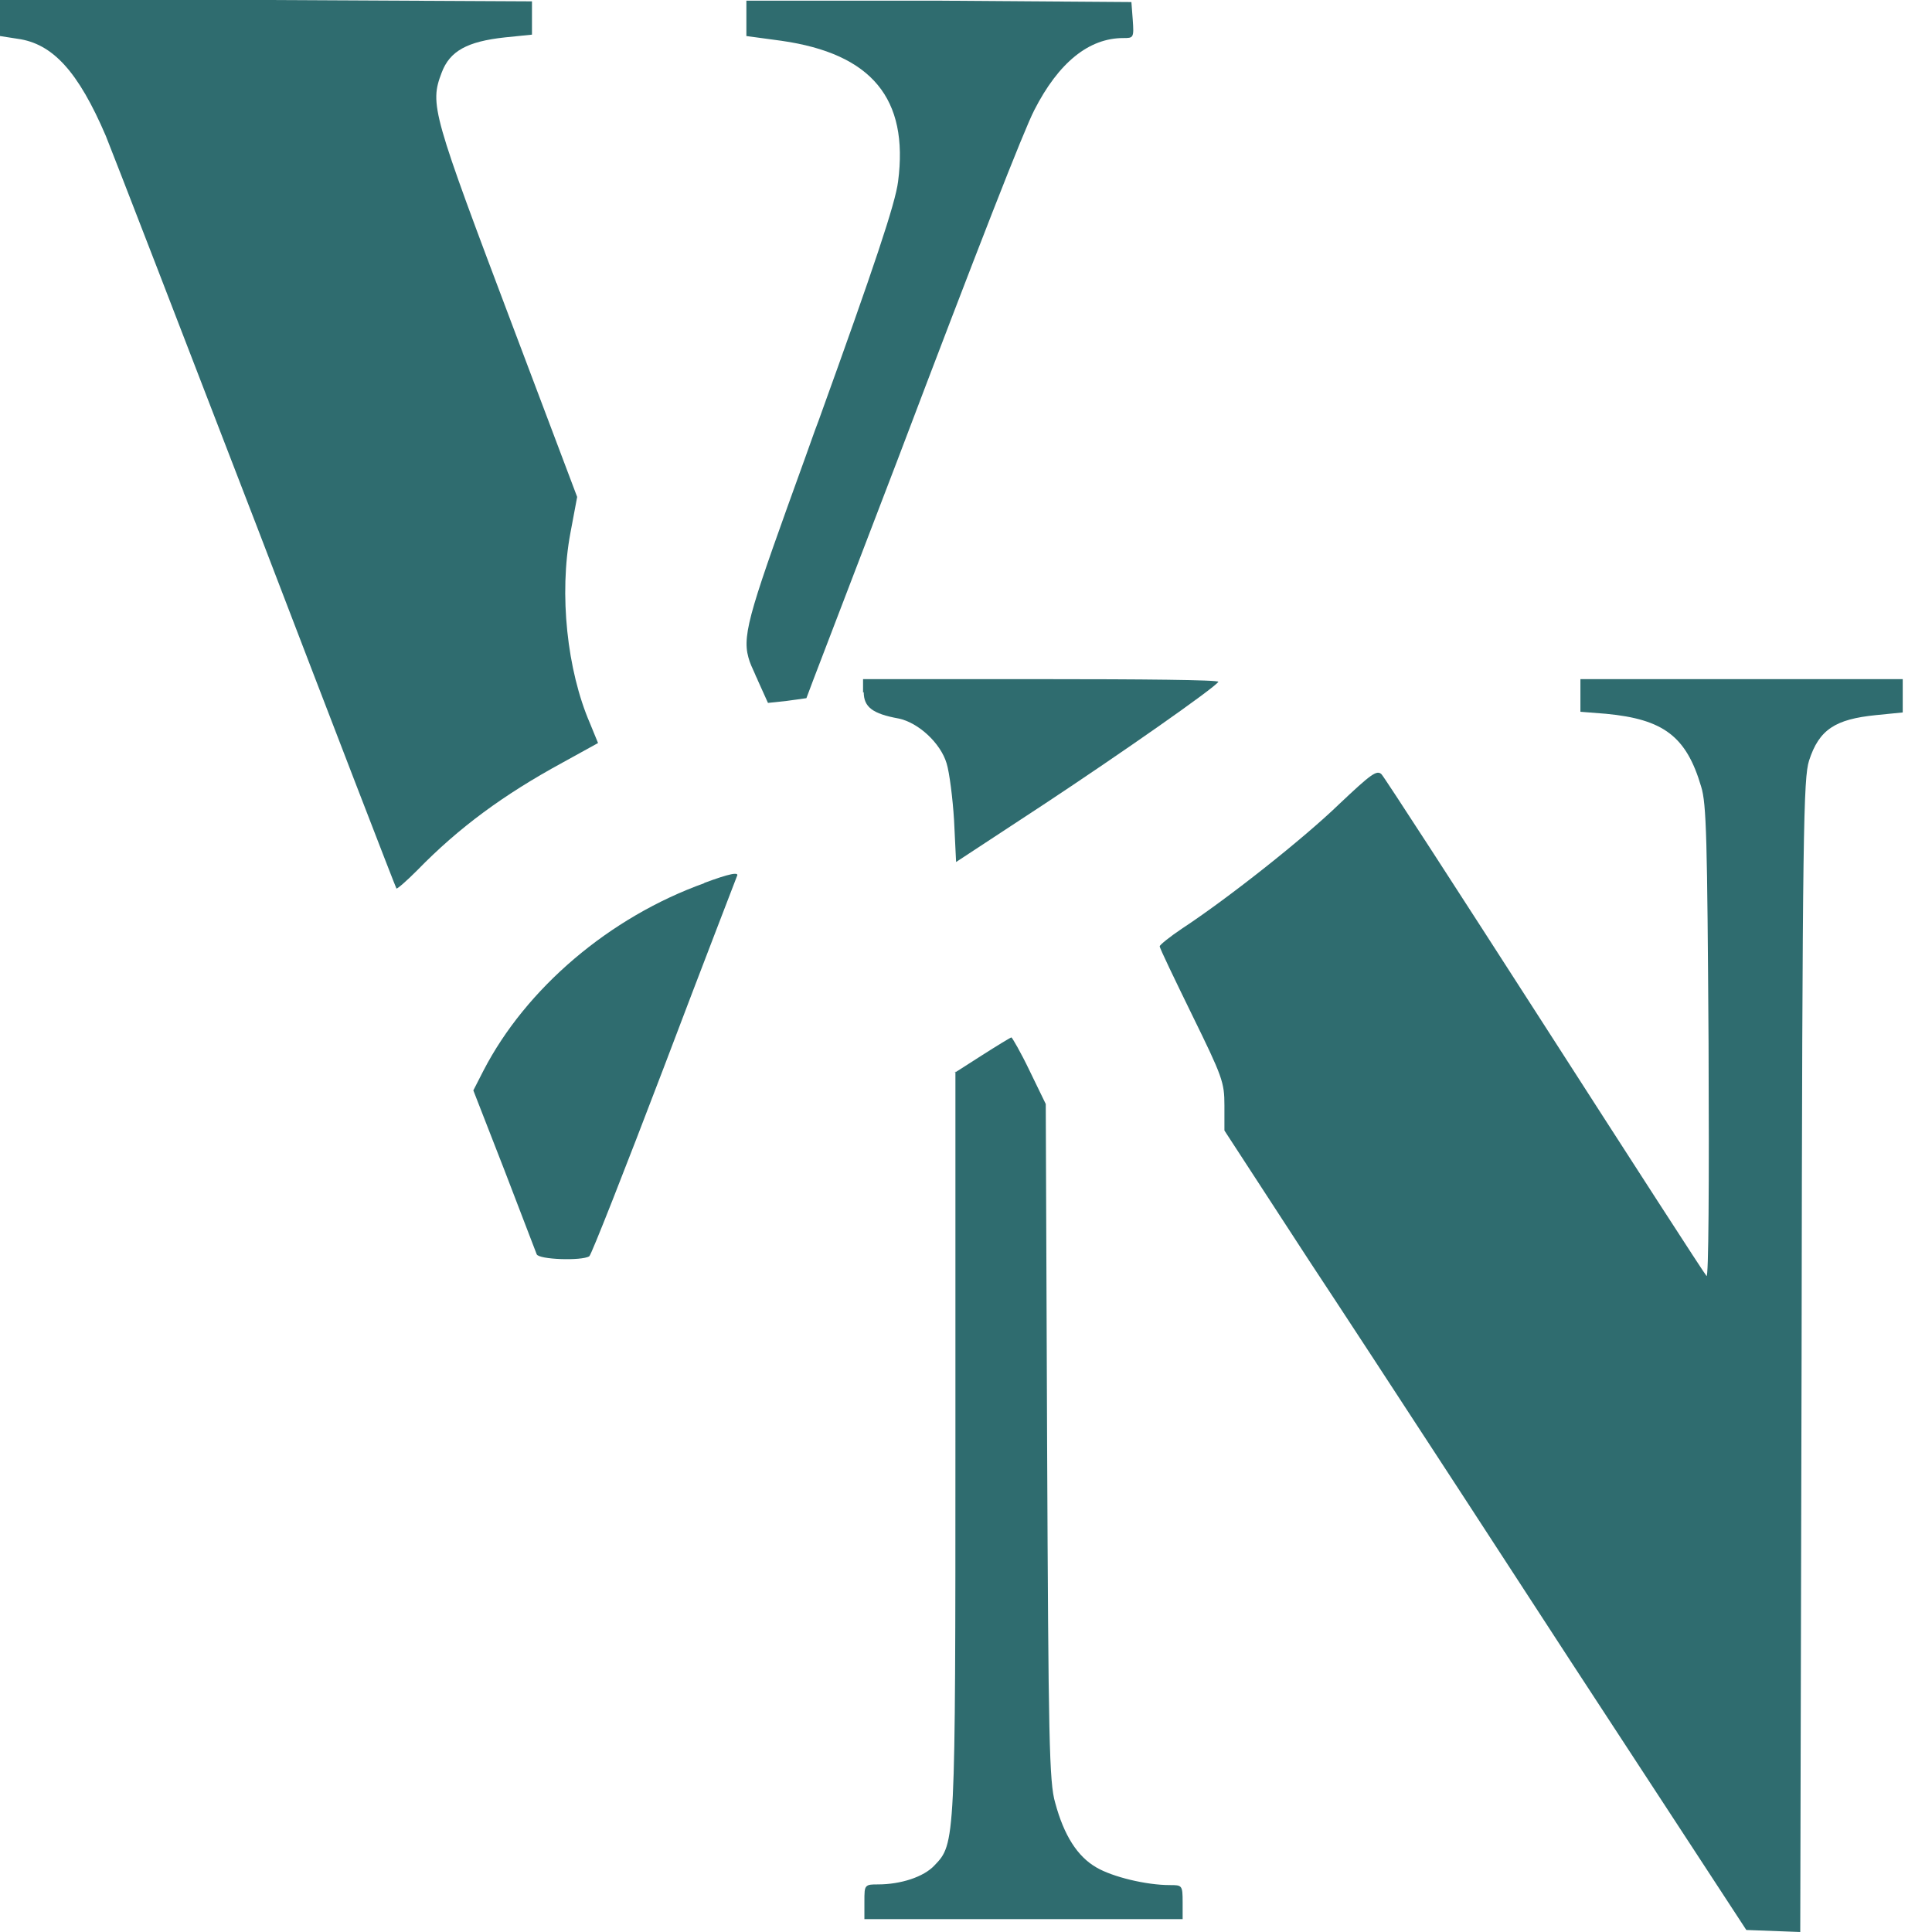 <?xml version="1.0" encoding="utf-8"?>
<svg xmlns="http://www.w3.org/2000/svg" fill="none" height="100%" overflow="visible" preserveAspectRatio="none" style="display: block;" viewBox="0 0 46 46" width="100%">
<g id="VN">
<path d="M37.629 16.963V16.17H45.303V16.963L44.661 17.027C43.698 17.125 43.312 17.367 43.072 18.112C42.943 18.533 42.911 19.617 42.895 32.291L42.863 46L41.579 45.952L37.389 39.542C36.538 38.231 35.607 36.806 34.724 35.447C33.247 33.181 31.882 31.093 31.176 30.025L29.153 26.917V26.318C29.153 25.768 29.105 25.638 28.383 24.165C27.965 23.308 27.612 22.579 27.612 22.531C27.612 22.498 27.853 22.304 28.142 22.11C29.25 21.381 31.047 19.957 31.882 19.148C32.637 18.436 32.781 18.322 32.894 18.436C32.958 18.5 34.708 21.203 36.779 24.424C38.849 27.645 40.583 30.332 40.632 30.381C40.68 30.429 40.696 28.277 40.68 24.829C40.648 19.989 40.632 19.132 40.503 18.727C40.15 17.529 39.604 17.125 38.239 16.995L37.629 16.947V16.963Z" fill="#2F6C6F"/>
<path d="M0 0.858L0.417 0.923C1.252 1.036 1.862 1.7 2.52 3.237C2.697 3.674 4.318 7.866 6.132 12.576C7.93 17.27 9.423 21.139 9.439 21.155C9.455 21.171 9.68 20.977 9.937 20.718C10.932 19.698 11.992 18.921 13.389 18.16L14.239 17.691L14.047 17.222C13.501 15.959 13.308 14.146 13.581 12.69L13.742 11.832L12.233 7.834C10.29 2.687 10.226 2.493 10.515 1.732C10.708 1.214 11.125 0.987 12.024 0.89L12.666 0.825V0.032L6.341 0H0V0.858Z" fill="#2F6C6F"/>
<path d="M17.771 0.858L18.606 0.971C20.757 1.279 21.64 2.347 21.383 4.322C21.319 4.84 20.821 6.329 19.489 10.019C19.376 10.31 19.28 10.602 19.184 10.861C17.899 14.421 17.659 15.085 17.819 15.652C17.851 15.781 17.915 15.911 17.98 16.056C17.996 16.105 18.028 16.153 18.044 16.202L18.285 16.736L18.734 16.688C18.975 16.655 19.2 16.623 19.2 16.623C19.2 16.607 20.179 14.066 21.367 10.958C23.293 5.875 24.38 3.097 24.626 2.622C25.204 1.489 25.926 0.906 26.745 0.906C26.986 0.906 27.002 0.906 26.97 0.469L26.938 0.049L22.362 0.016H17.771V0.874V0.858Z" fill="#2F6C6F"/>
<path d="M20.565 16.477C20.565 16.833 20.773 16.995 21.399 17.108C21.865 17.206 22.395 17.691 22.539 18.177C22.604 18.387 22.684 19.002 22.716 19.536L22.764 20.524L24.835 19.164C26.697 17.934 28.896 16.396 29.009 16.234C29.025 16.186 27.131 16.17 24.803 16.17H20.549V16.493L20.565 16.477Z" fill="#2F6C6F"/>
<path d="M16.776 21.025C14.512 21.835 12.522 23.534 11.51 25.493L11.27 25.962L12.008 27.856C12.409 28.908 12.762 29.814 12.778 29.863C12.827 29.992 13.854 30.025 14.031 29.911C14.079 29.879 14.881 27.84 15.813 25.395C16.744 22.935 17.53 20.912 17.546 20.863C17.611 20.75 17.37 20.799 16.76 21.025H16.776Z" fill="#2F6C6F"/>
<path d="M22.732 25.541L23.39 25.12C23.744 24.894 24.064 24.7 24.081 24.7C24.097 24.7 24.305 25.056 24.514 25.493L24.899 26.286L24.931 34.33C24.963 41.419 24.98 42.439 25.124 42.925C25.333 43.702 25.654 44.203 26.103 44.462C26.489 44.689 27.291 44.883 27.853 44.883C28.142 44.883 28.158 44.883 28.158 45.288V45.693H20.581V45.288C20.581 45.061 20.581 44.964 20.629 44.916C20.677 44.867 20.758 44.867 20.902 44.867C21.448 44.867 21.994 44.689 22.25 44.414C22.748 43.896 22.748 43.88 22.748 34.298V25.509L22.732 25.541Z" fill="#2F6C6F"/>
</g>
</svg>
